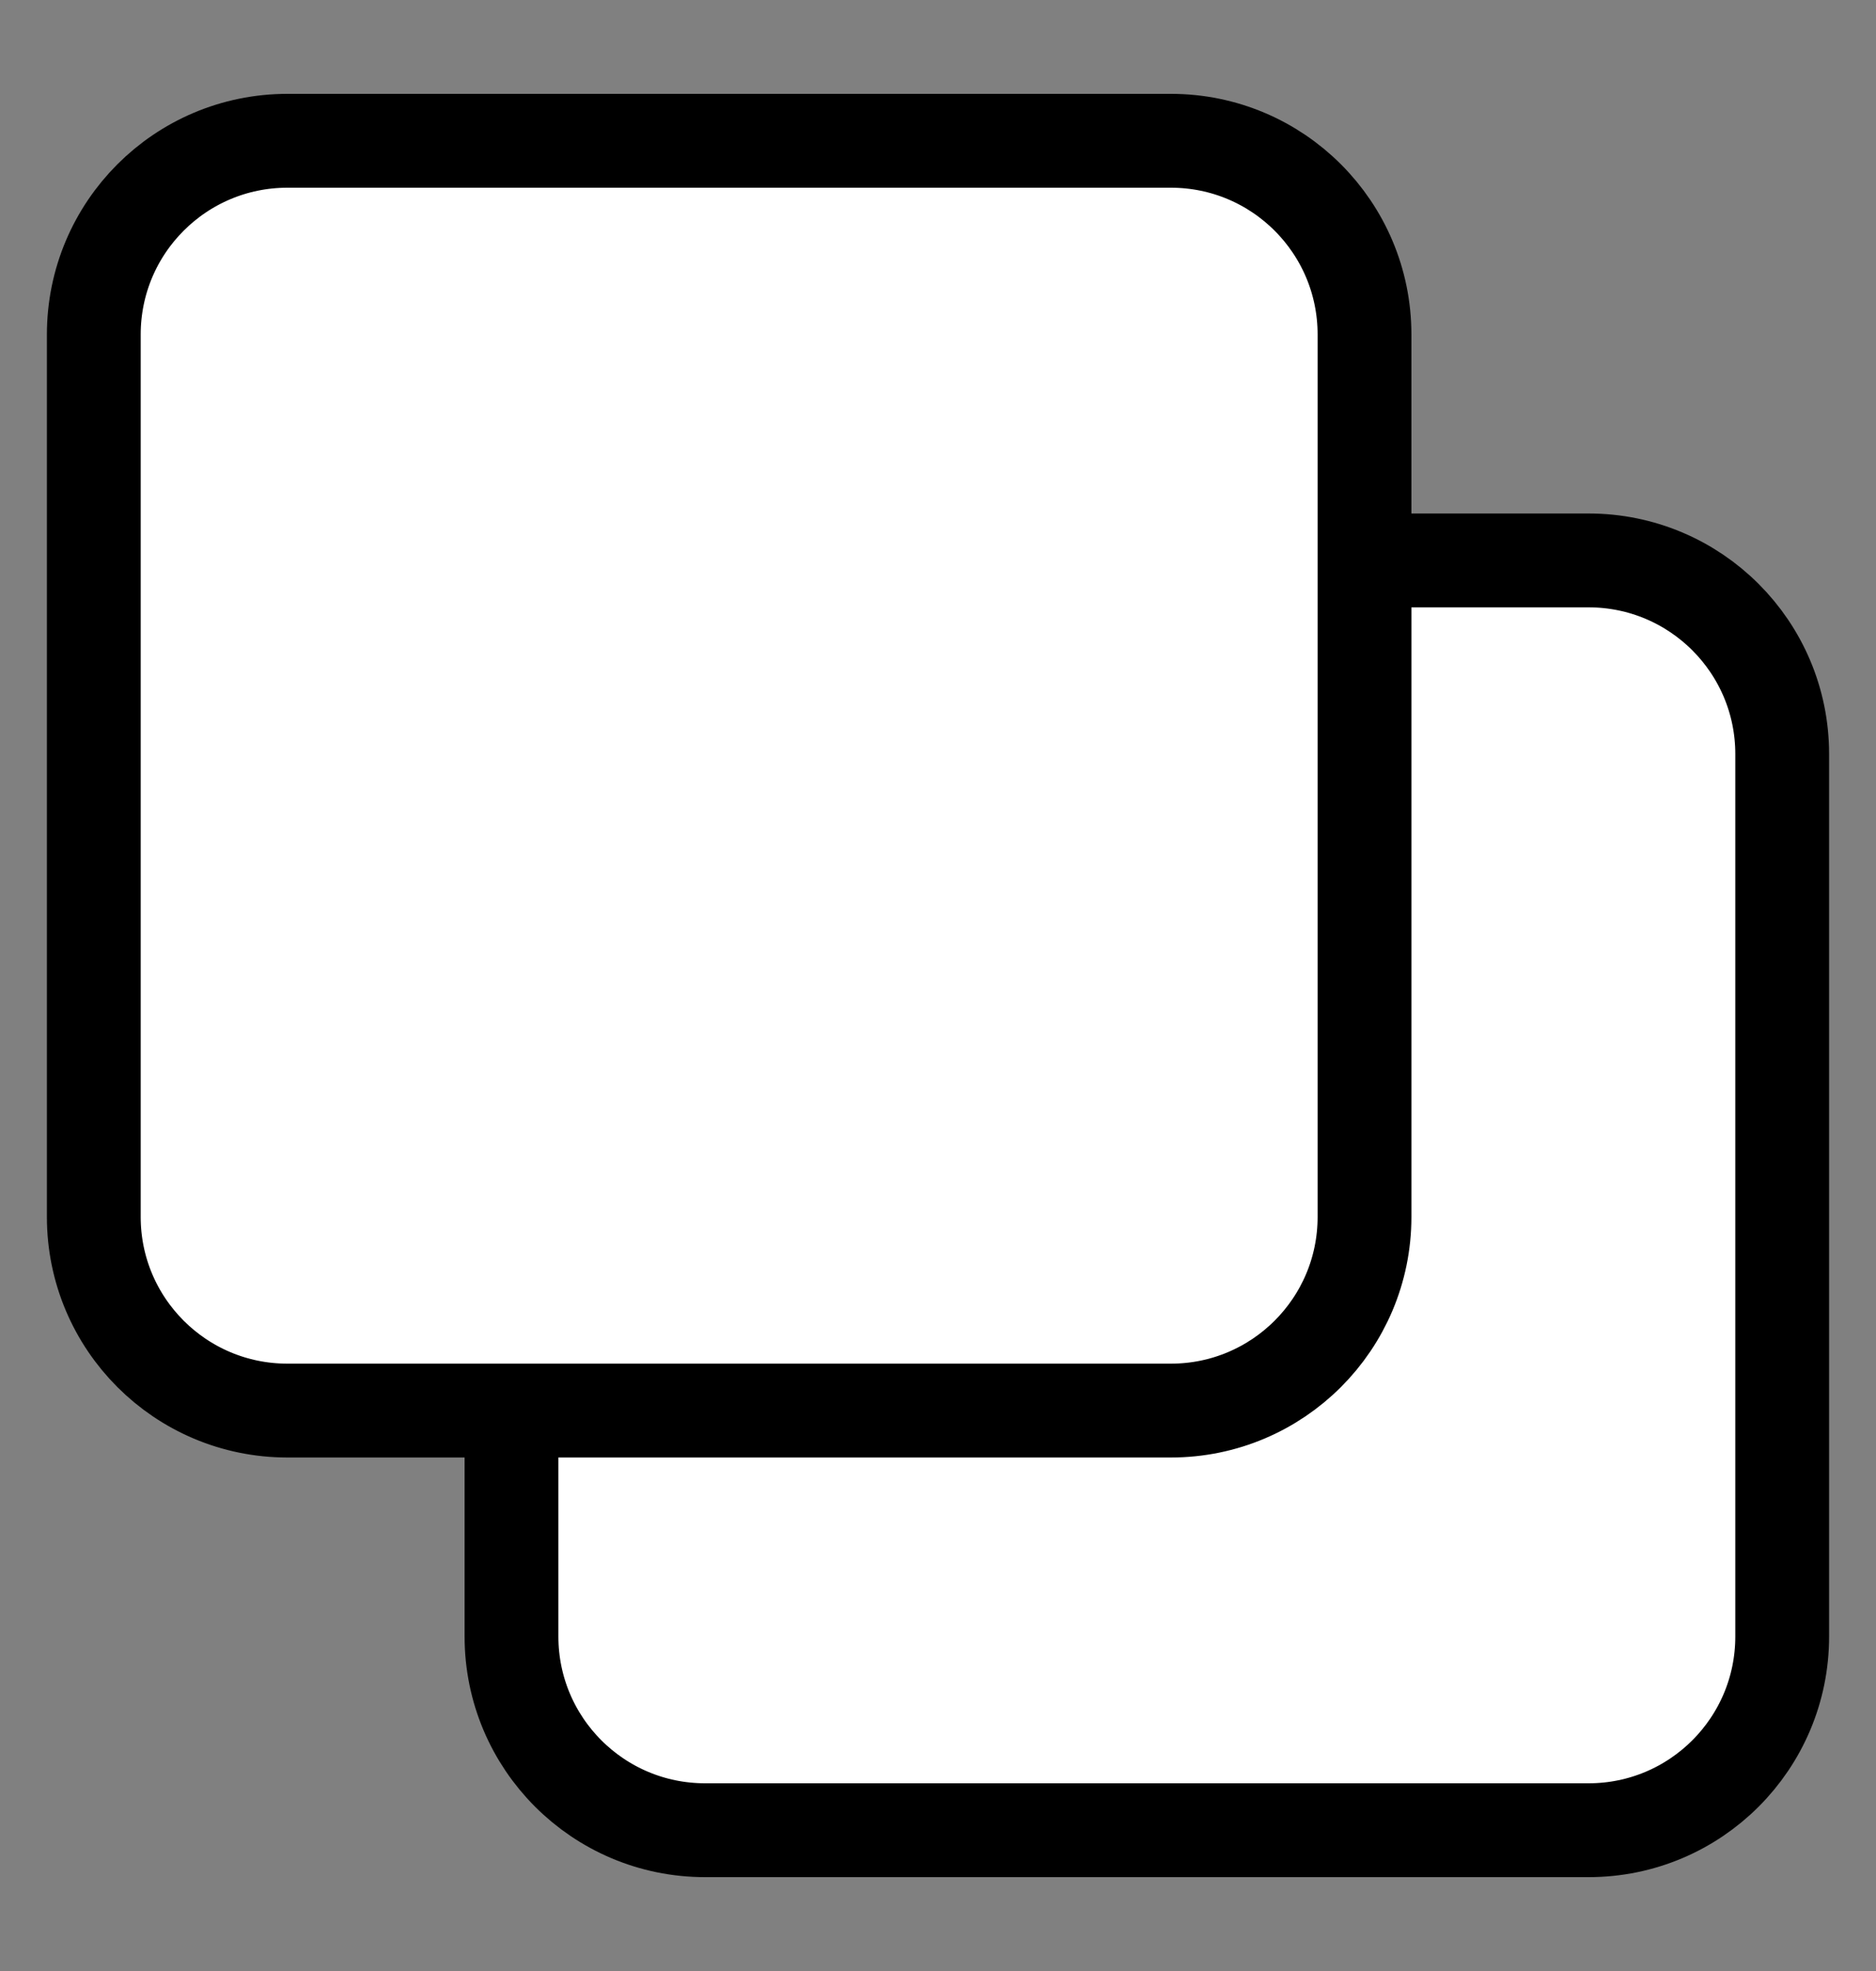<svg width="20" height="21" viewBox="0 0 20 21" fill="none" xmlns="http://www.w3.org/2000/svg">
<rect x="0" y="0" width="20" height="21" fill="#808080" stroke="none"/>
<path d="M5.453 15.029V17.436C5.453 18.576 6.377 19.5 7.517 19.5H16.936C18.076 19.5 19 18.576 19 17.436V8.034C19 6.895 18.076 5.971 16.936 5.971H14.69M1 12.966V3.564C1 2.424 1.924 1.5 3.064 1.5H12.483C13.623 1.5 14.547 2.424 14.547 3.564V12.966C14.547 14.105 13.623 15.029 12.483 15.029H3.064C1.924 15.029 1 14.105 1 12.966Z" fill="white"/>
<path d="M1 12.966V3.564C1 2.424 1.924 1.5 3.064 1.5H12.483C13.623 1.5 14.547 2.424 14.547 3.564V12.966C14.547 14.105 13.623 15.029 12.483 15.029H5.453H3.064C1.924 15.029 1 14.105 1 12.966Z" fill="white"/>
<path d="M5.453 15.029V17.436C5.453 18.576 6.377 19.5 7.517 19.5H16.936C18.076 19.5 19 18.576 19 17.436V8.034C19 6.895 18.076 5.971 16.936 5.971H14.69M5.453 15.029H12.483M5.453 15.029H3.064M12.483 15.029C13.623 15.029 14.547 14.105 14.547 12.966V3.564C14.547 2.424 13.623 1.5 12.483 1.5H3.064C1.924 1.5 1 2.424 1 3.564V12.966C1 14.105 1.924 15.029 3.064 15.029M12.483 15.029H3.064" stroke="black" stroke-miterlimit="10" stroke-linecap="round" stroke-linejoin="round"/>
</svg>
